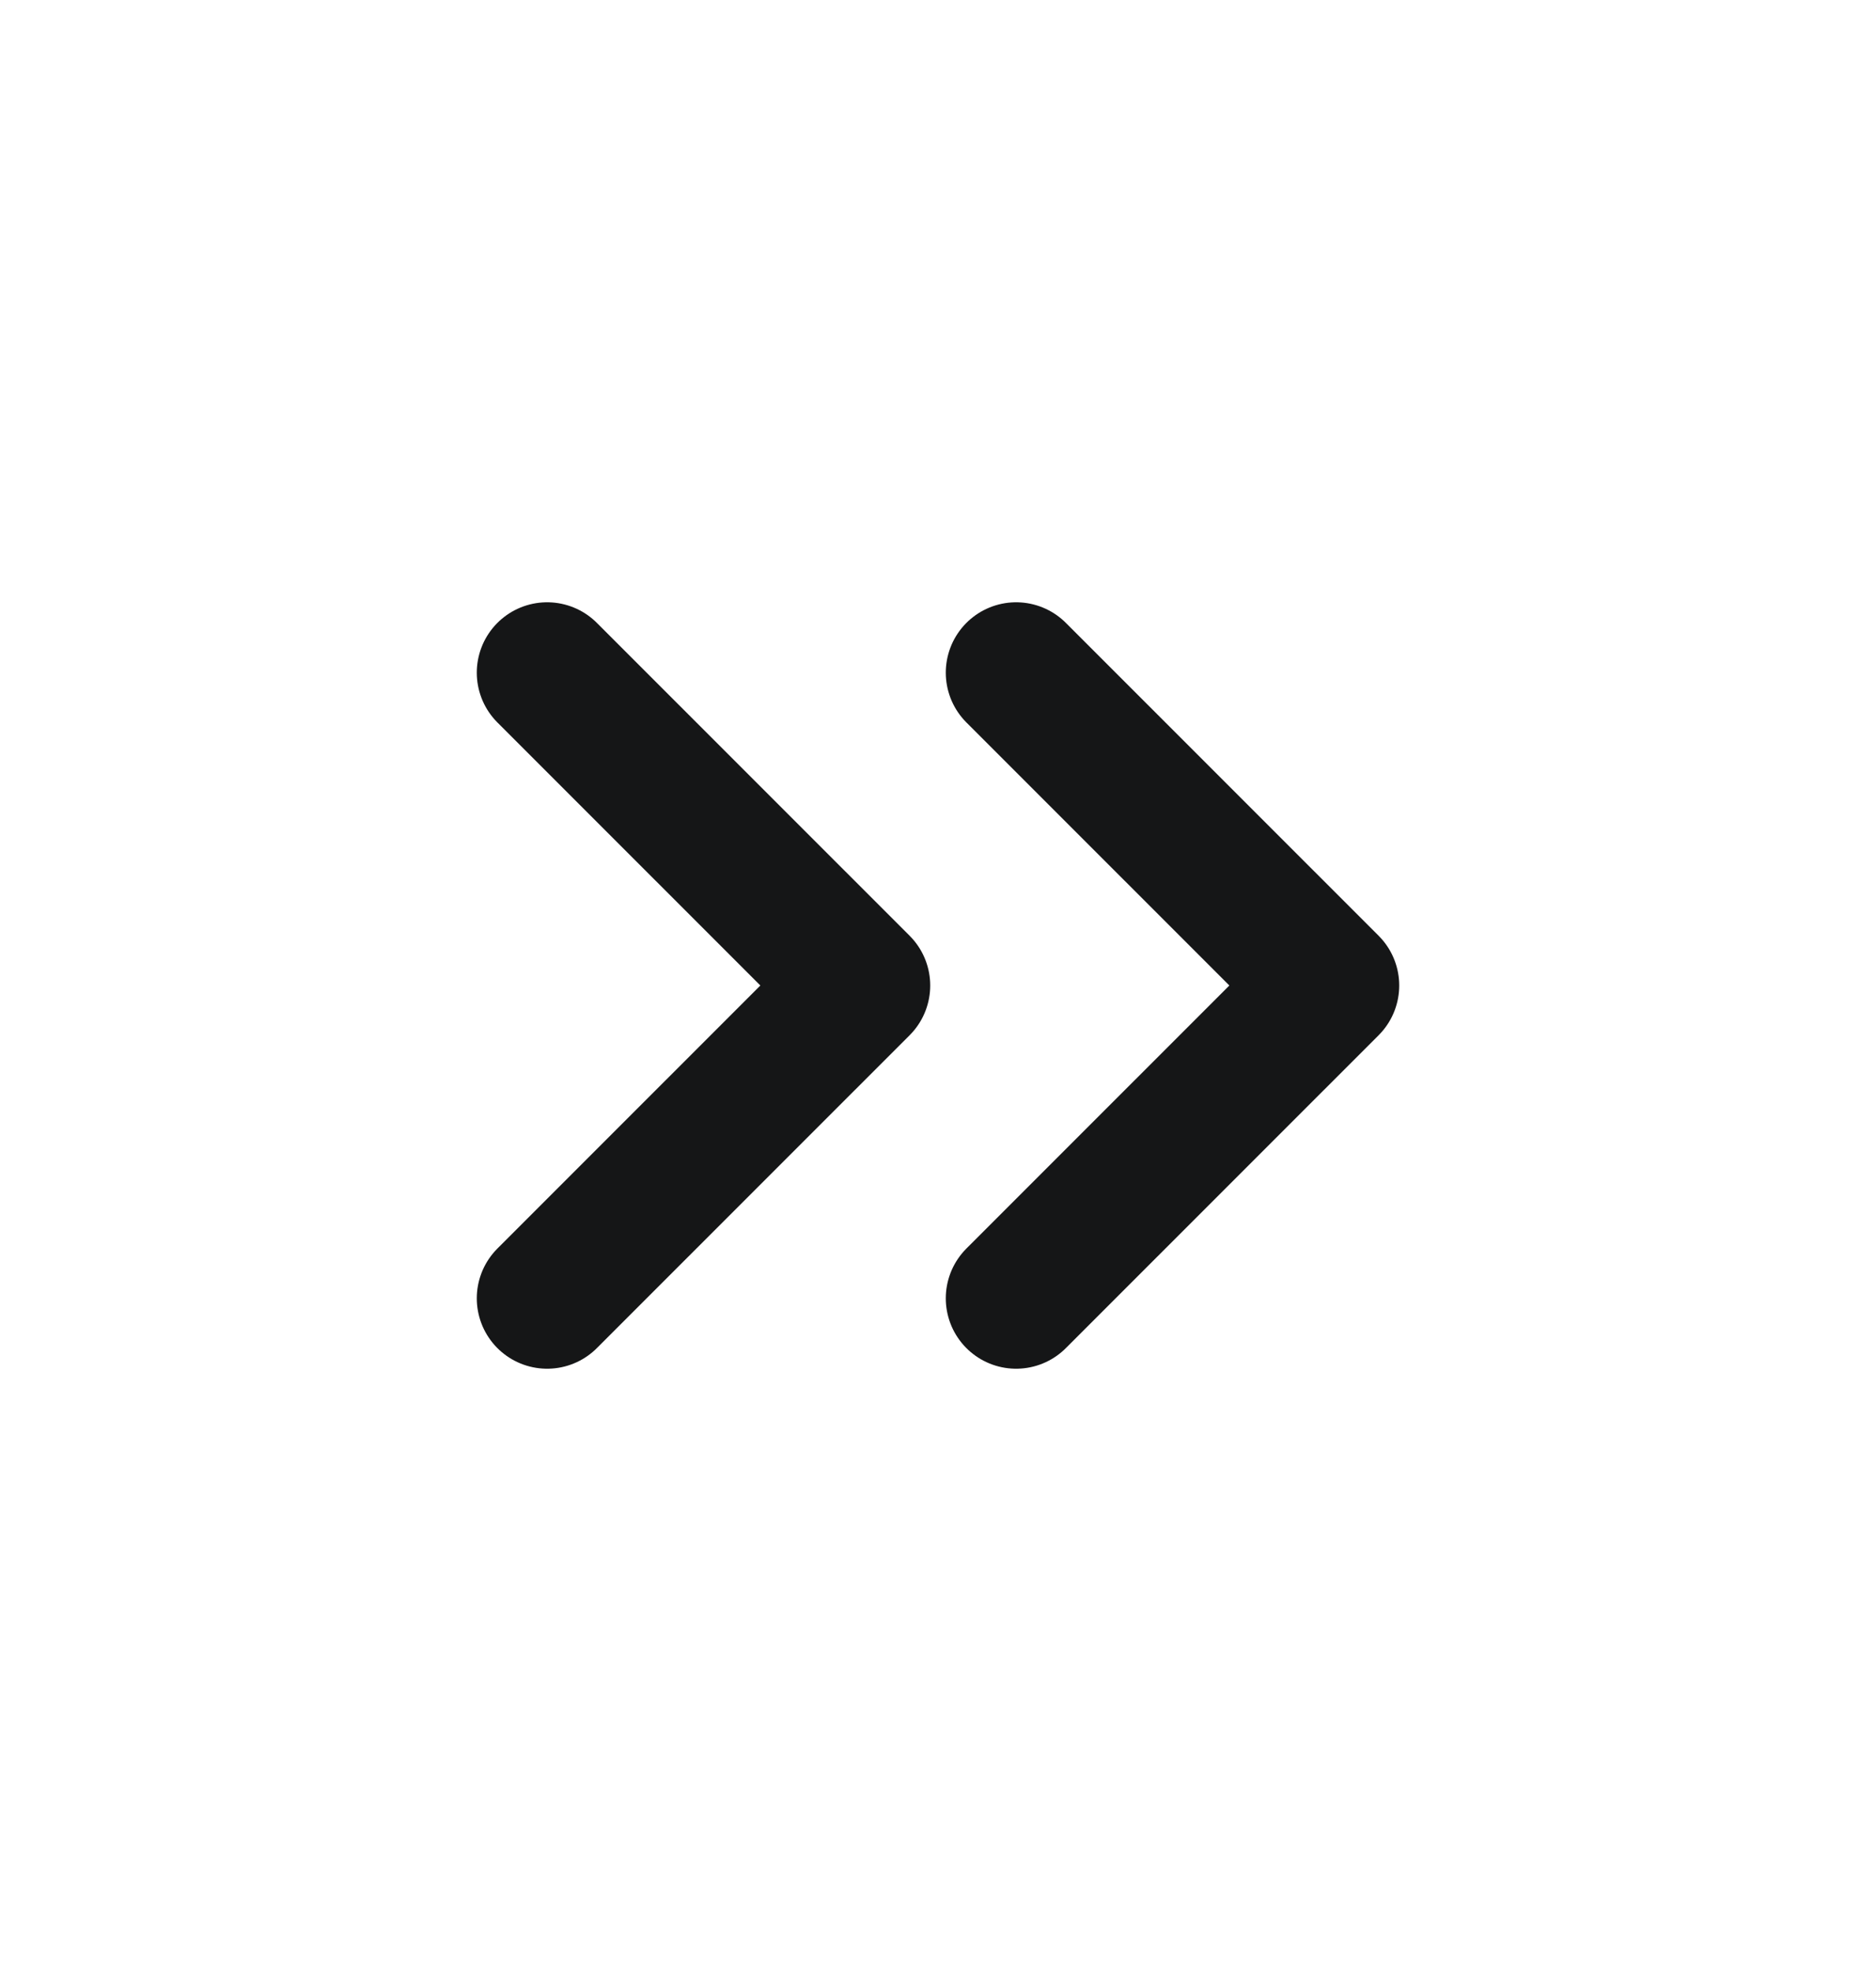 <svg width="20" height="21" viewBox="0 0 20 21" fill="none" xmlns="http://www.w3.org/2000/svg">
<path d="M10.833 7.167L14.167 10.5L10.833 13.833M5.833 7.167L9.167 10.5L5.833 13.833" stroke="#151617" stroke-width="1.5" stroke-linecap="round" stroke-linejoin="round"/>
</svg>
